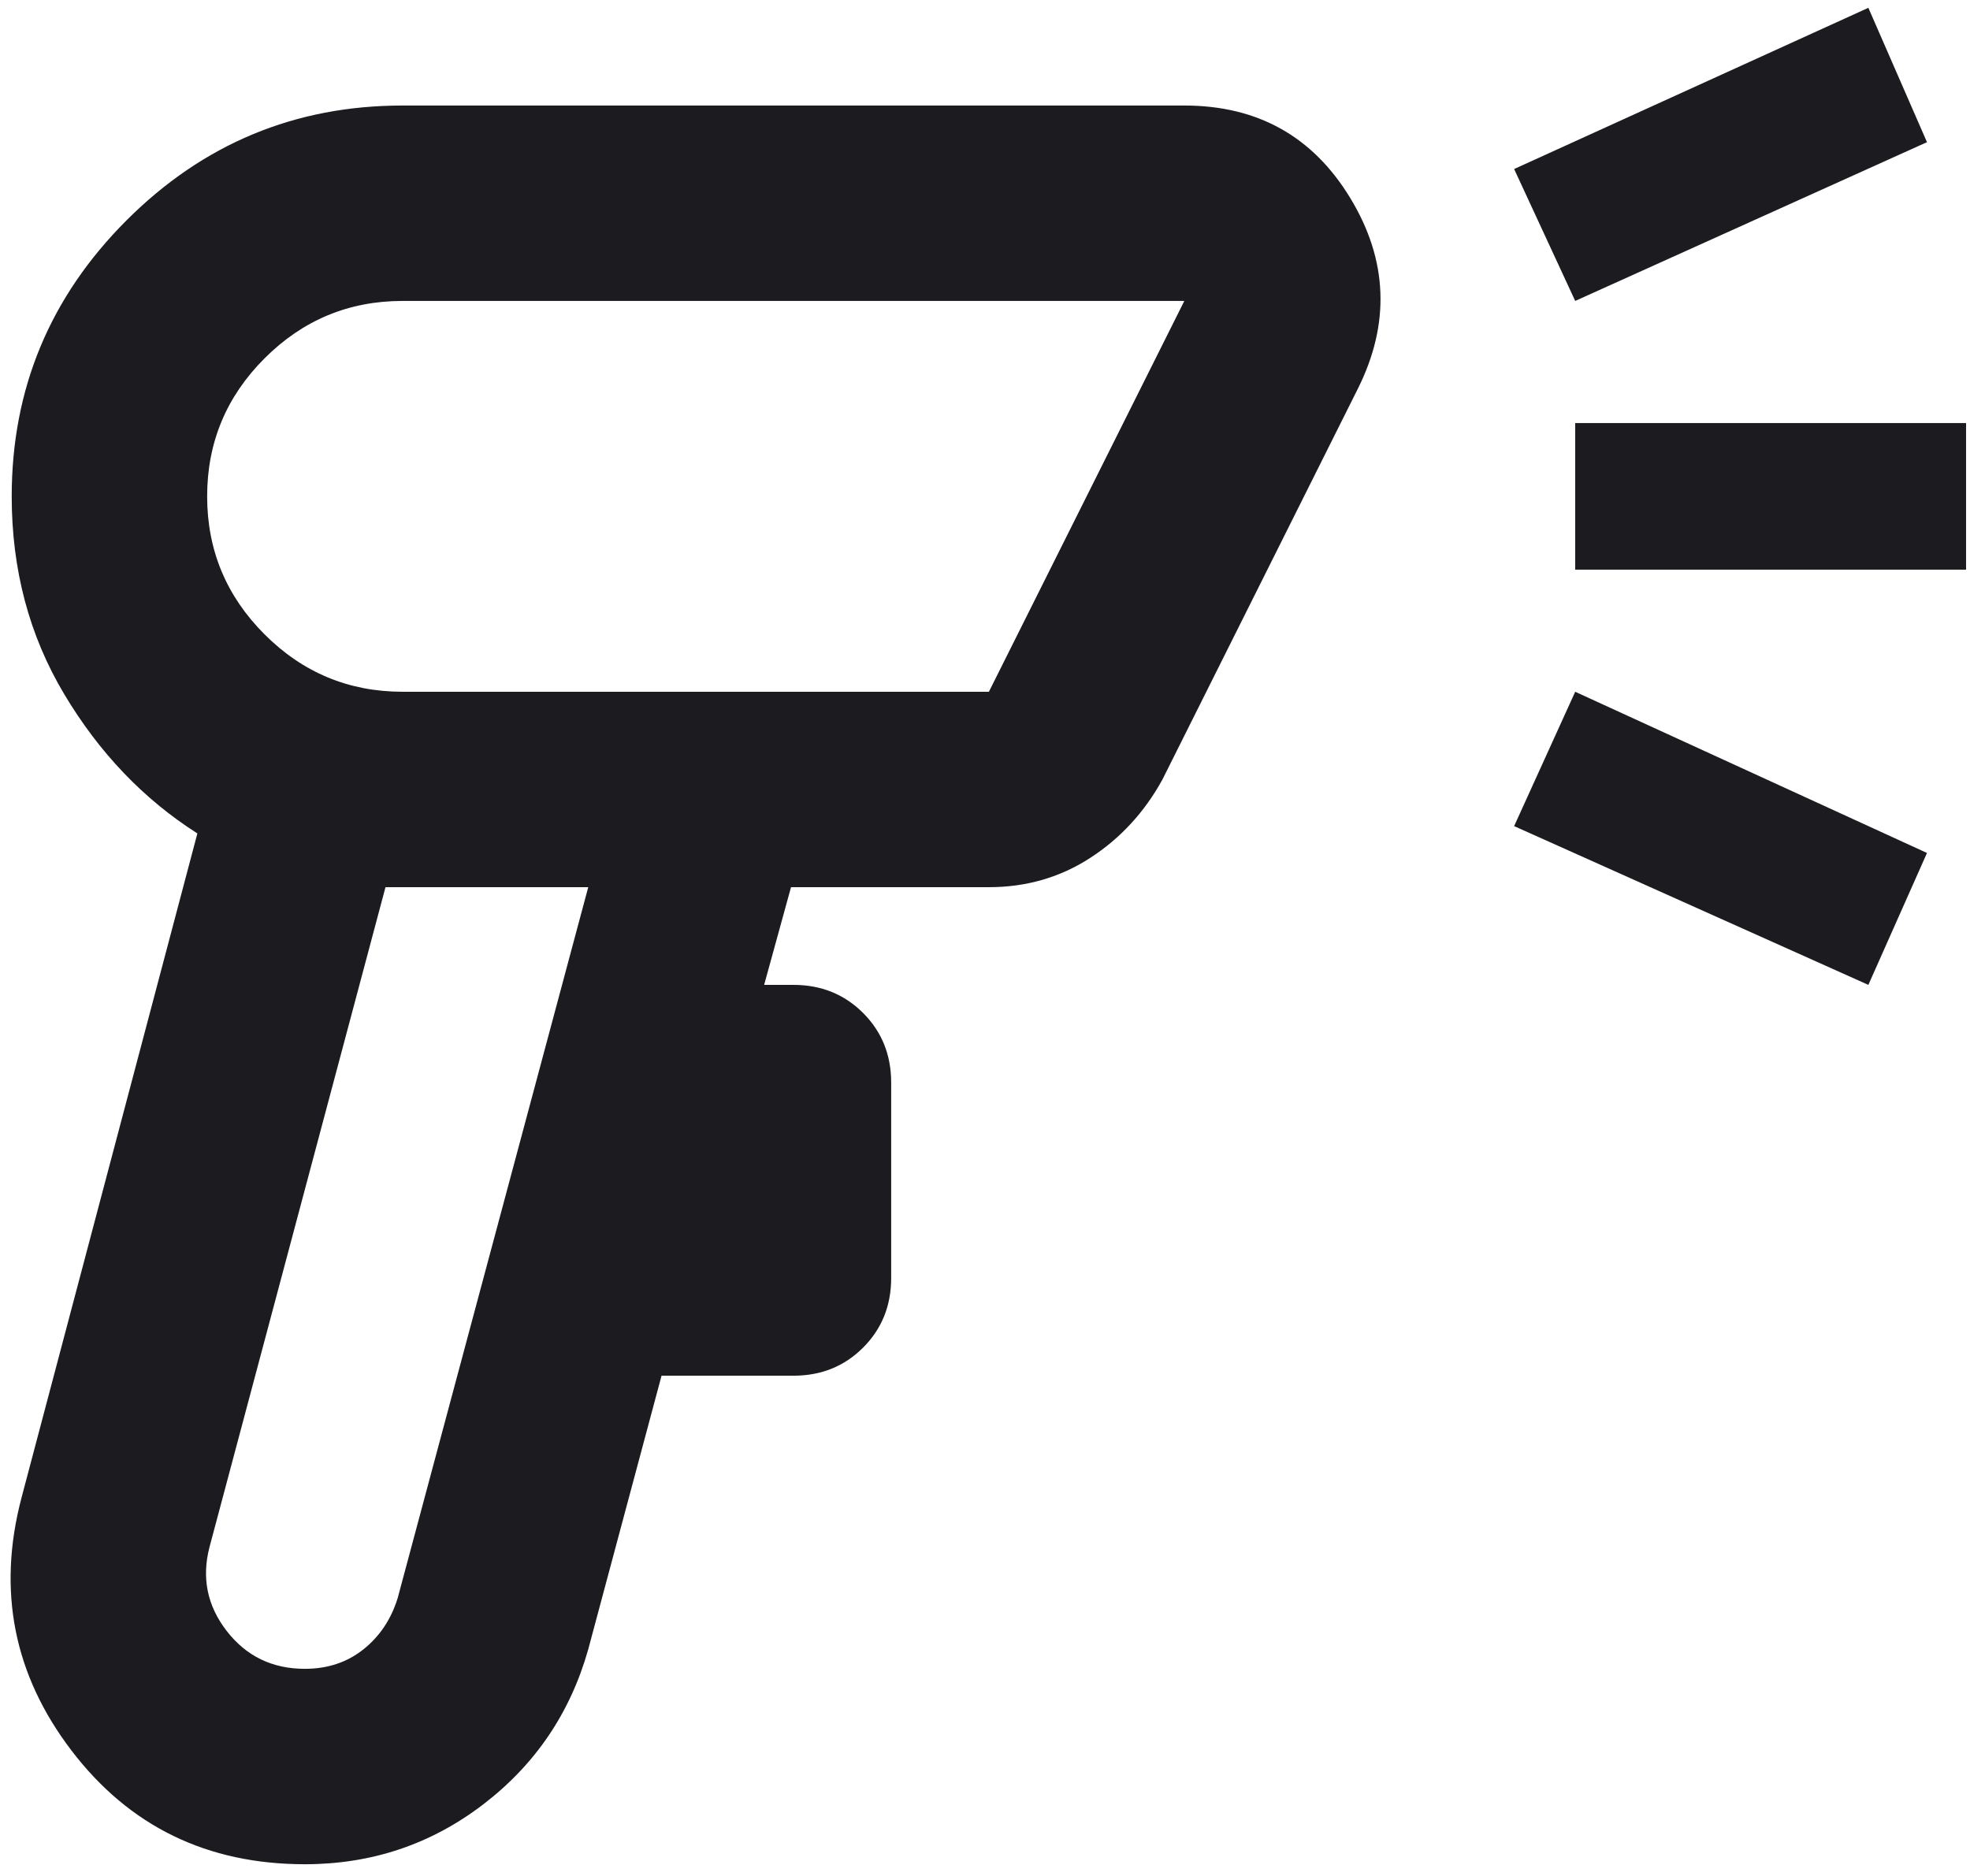 <?xml version="1.0" encoding="UTF-8" standalone="no"?><svg width='126' height='120' viewBox='0 0 126 120' fill='none' xmlns='http://www.w3.org/2000/svg'>
<path d='M19.499 119.25C13.249 119.25 8.275 116.828 4.578 111.984C0.88 107.141 -0.188 101.75 1.374 95.812L12.624 53.312C9.187 51.125 6.348 48.156 4.109 44.406C1.869 40.656 0.749 36.438 0.749 31.75C0.749 24.875 3.197 18.99 8.093 14.094C12.989 9.198 18.874 6.75 25.749 6.75H75.749C80.437 6.75 83.979 8.729 86.374 12.688C88.77 16.646 88.927 20.708 86.843 24.875L74.343 49.875C73.197 51.958 71.661 53.625 69.734 54.875C67.807 56.125 65.645 56.75 63.249 56.75H50.593L48.874 63H50.749C52.52 63 54.005 63.599 55.203 64.797C56.4 65.995 56.999 67.479 56.999 69.25V81.75C56.999 83.521 56.4 85.005 55.203 86.203C54.005 87.401 52.52 88 50.749 88H42.312L37.624 105.5C36.479 109.563 34.239 112.87 30.906 115.422C27.572 117.974 23.77 119.25 19.499 119.25ZM19.499 106.75C20.958 106.75 22.208 106.333 23.249 105.5C24.291 104.667 25.02 103.573 25.437 102.219L37.624 56.75H24.656L13.406 98.938C12.885 100.917 13.249 102.714 14.499 104.328C15.749 105.943 17.416 106.75 19.499 106.75ZM25.749 44.25H63.249L75.749 19.25H25.749C22.312 19.25 19.369 20.474 16.921 22.922C14.473 25.37 13.249 28.312 13.249 31.75C13.249 35.188 14.473 38.13 16.921 40.578C19.369 43.026 22.312 44.25 25.749 44.25ZM100.749 19.25L96.843 10.812L119.499 0.5L123.249 9.094L100.749 19.25ZM119.499 63L96.843 52.844L100.749 44.25L123.249 54.562L119.499 63ZM100.749 36.438V27.062H125.749V36.438H100.749Z' fill='#1C1B1F'/>
</svg>
